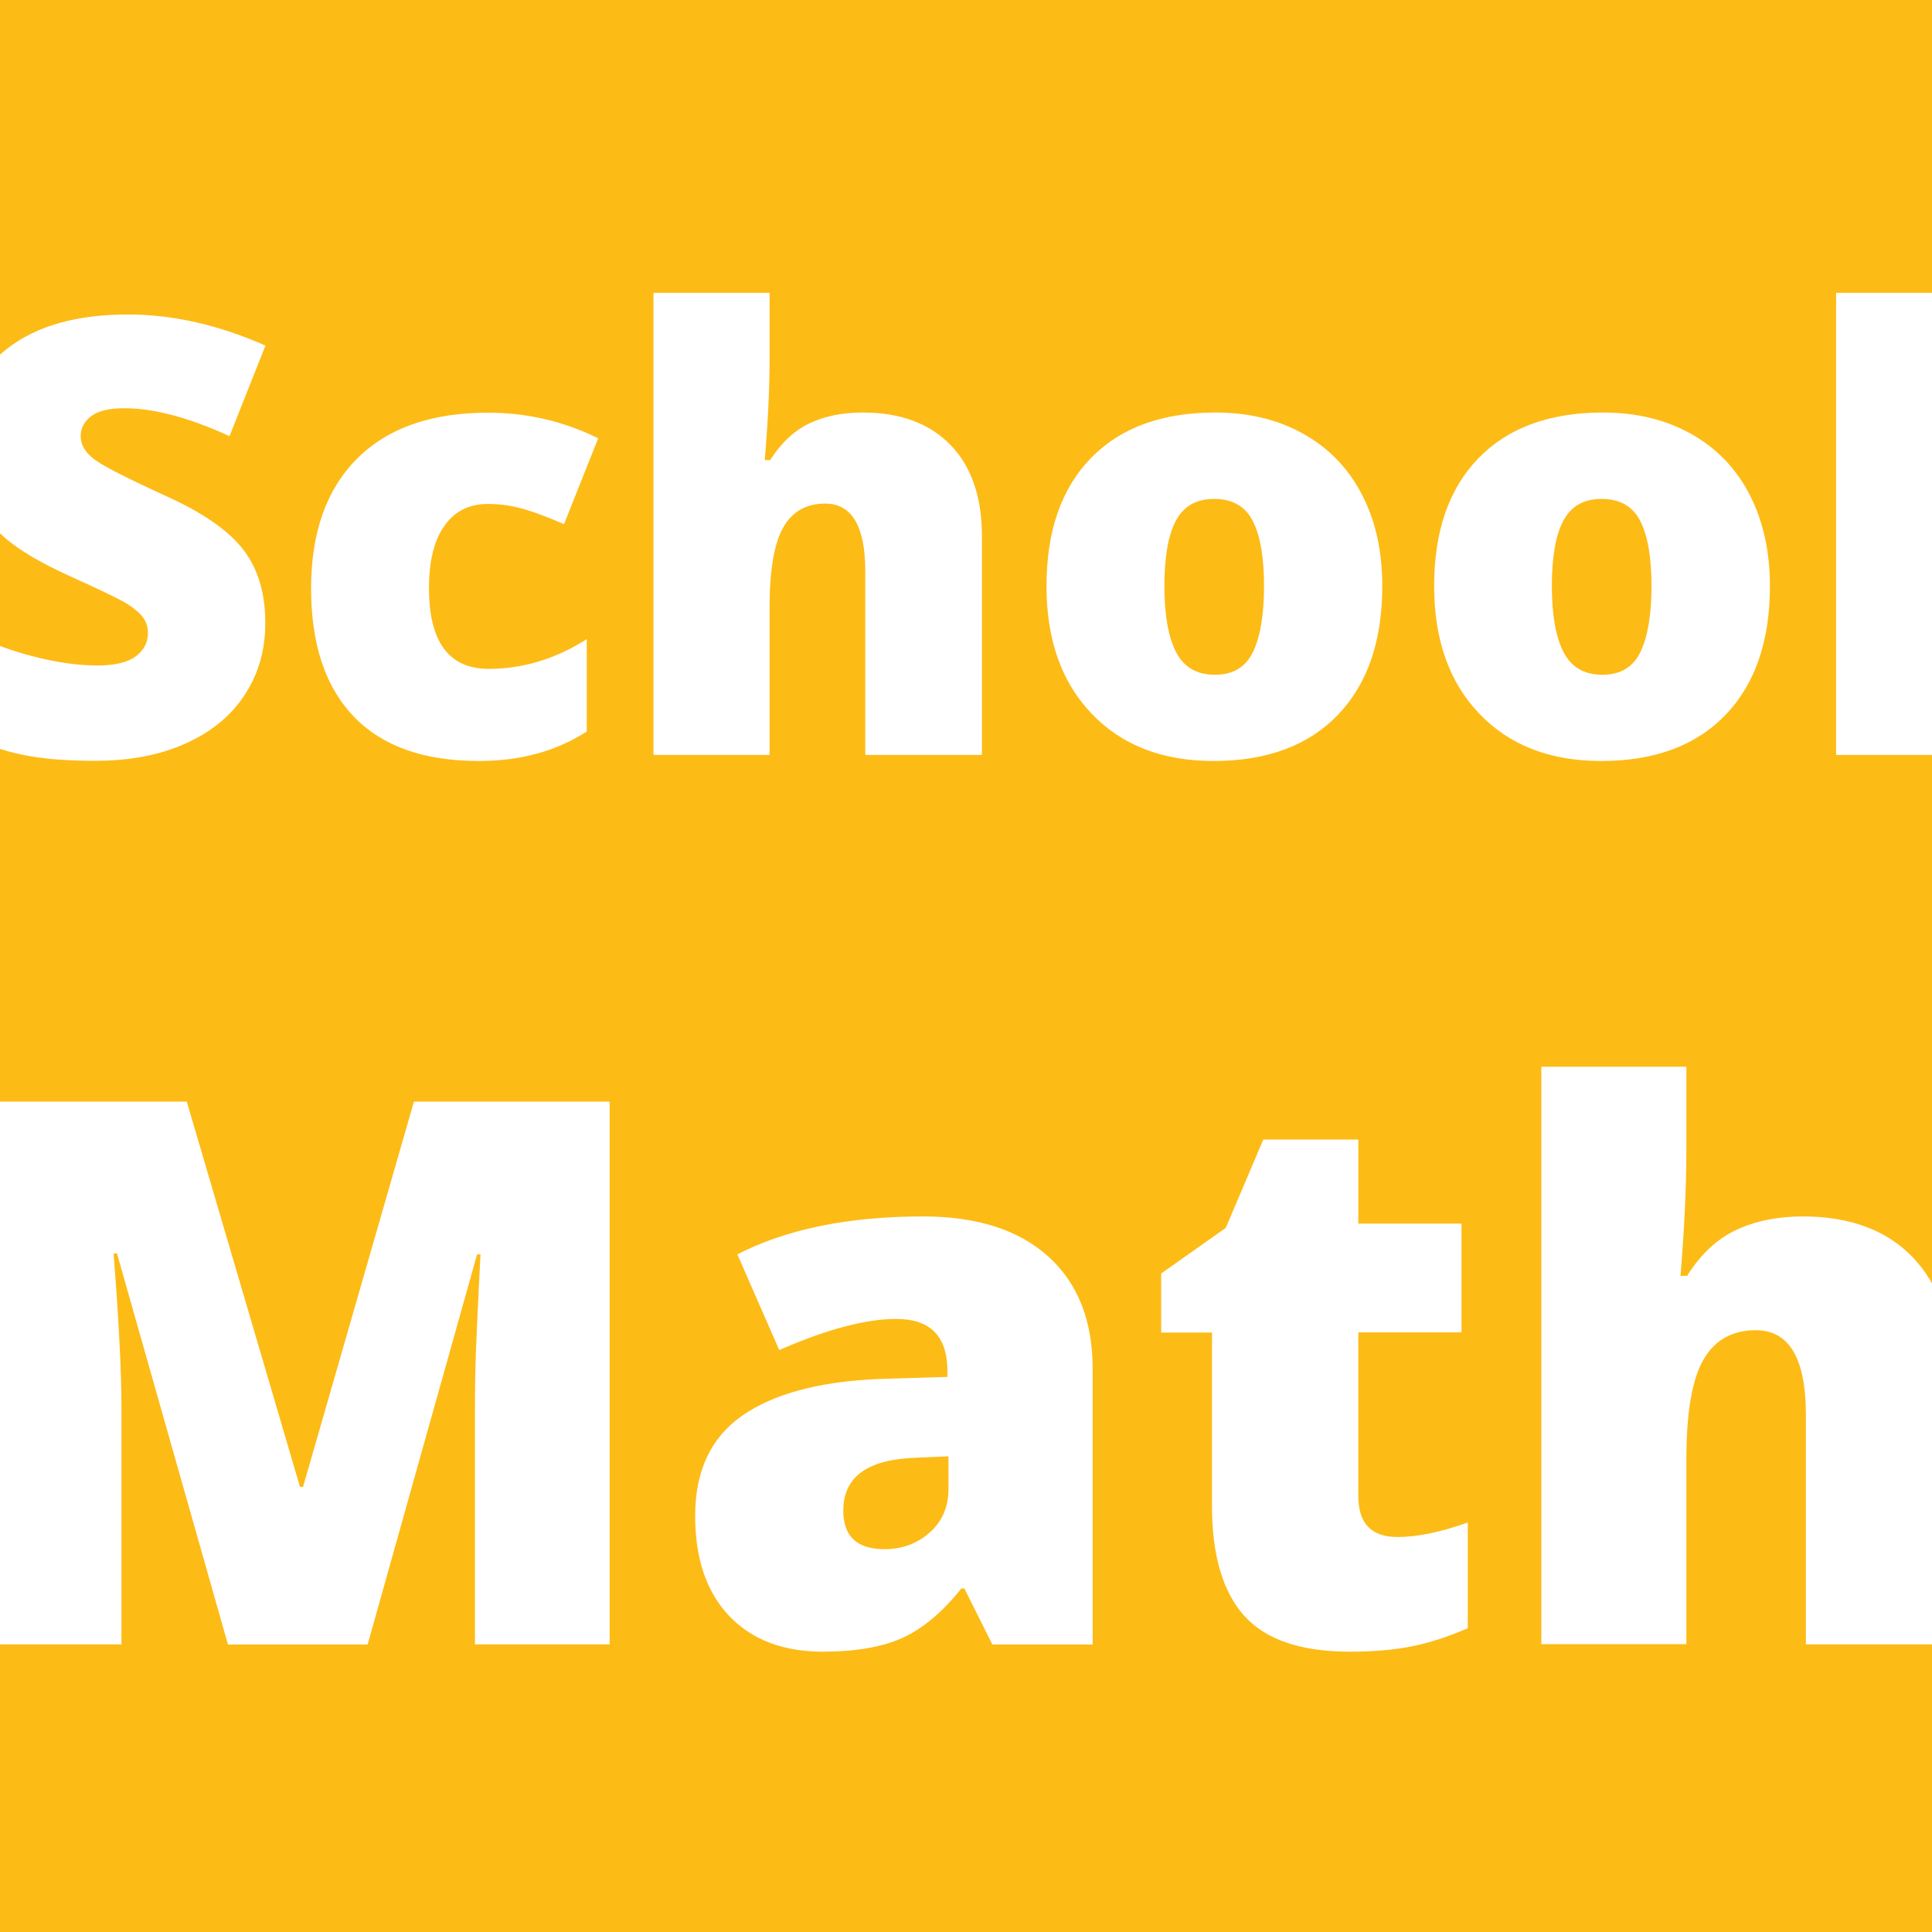<?xml version="1.0" encoding="UTF-8"?> <!-- Generator: Adobe Illustrator 24.0.1, SVG Export Plug-In . SVG Version: 6.00 Build 0) --> <svg xmlns="http://www.w3.org/2000/svg" xmlns:xlink="http://www.w3.org/1999/xlink" id="Layer_1" x="0px" y="0px" viewBox="0 0 1080 1080" style="enable-background:new 0 0 1080 1080;" xml:space="preserve"> <style type="text/css"> .st0{fill:#FDBB16;} .st1{clip-path:url(#SVGID_2_);fill:#FFFFFF;} </style> <g id="_2"> <g> <rect y="0" class="st0" width="1080" height="1080"></rect> </g> <g> <defs> <rect id="SVGID_1_" y="0" width="1080" height="1080"></rect> </defs> <clipPath id="SVGID_2_"> <use xlink:href="#SVGID_1_" style="overflow:visible;"></use> </clipPath> <path class="st1" d="M148.3,348.3c0,15.1-3.8,28.4-11.5,40.1c-7.6,11.7-18.7,20.8-33,27.2c-14.4,6.5-31.3,9.7-50.6,9.7 c-16.2,0-29.7-1.1-40.7-3.4s-22.4-6.2-34.2-11.9v-58.4c12.5,6.4,25.5,11.4,39,15c13.5,3.6,25.9,5.4,37.2,5.4 c9.7,0,16.9-1.7,21.4-5.1c4.5-3.4,6.8-7.7,6.8-13c0-3.3-0.9-6.2-2.7-8.7s-4.8-5-8.8-7.6c-4-2.5-14.8-7.7-32.3-15.6 c-15.8-7.2-27.7-14.2-35.6-20.9c-7.9-6.8-13.8-14.5-17.6-23.2c-3.8-8.7-5.7-19.1-5.7-31c0-22.4,8.1-39.8,24.4-52.3 c16.3-12.5,38.6-18.8,67.1-18.8c25.1,0,50.7,5.8,76.9,17.4l-20.1,50.6c-22.7-10.4-42.3-15.6-58.8-15.6c-8.5,0-14.7,1.5-18.6,4.5 c-3.9,3-5.8,6.7-5.8,11.1c0,4.8,2.5,9,7.4,12.8c4.9,3.8,18.3,10.6,40.1,20.6c20.9,9.4,35.4,19.5,43.6,30.3 S148.3,331.9,148.3,348.3z M267.7,425.4c-30.8,0-54.1-8.3-70-24.9c-15.9-16.6-23.8-40.5-23.8-71.6c0-31.2,8.6-55.4,25.7-72.5 c17.2-17.2,41.6-25.7,73.2-25.7c21.8,0,42.3,4.8,61.6,14.3l-19.1,48c-7.9-3.4-15.1-6.2-21.7-8.2c-6.6-2-13.6-3.1-20.8-3.1 c-10.5,0-18.7,4.1-24.4,12.3c-5.8,8.2-8.6,19.8-8.6,34.7c0,30.1,11.1,45.2,33.4,45.2c19,0,37.3-5.5,54.8-16.6v51.6 C311.2,419.8,291.2,425.4,267.7,425.4z M483.7,422V319.4c0-25.2-7.5-37.9-22.4-37.9c-10.6,0-18.5,4.5-23.5,13.4 c-5,8.9-7.6,23.7-7.6,44.4V422h-64.9V163.7h64.9v36.7c0,16.6-0.9,35.5-2.7,56.8h3c6.2-9.7,13.6-16.6,22.1-20.6 c8.5-4,18.4-6,29.7-6c21,0,37.4,6.1,49.1,18.2c11.7,12.1,17.5,29.1,17.5,50.9V422H483.7z M772.7,327.6c0,30.8-8.3,54.8-24.8,72 c-16.5,17.2-39.7,25.8-69.5,25.8c-28.6,0-51.3-8.8-68.1-26.4c-16.9-17.6-25.3-41.4-25.3-71.4c0-30.7,8.3-54.5,24.8-71.5 c16.5-17,39.8-25.5,69.6-25.5c18.5,0,34.8,3.9,49,11.8c14.2,7.9,25.1,19.1,32.8,33.8C768.9,290.9,772.7,308,772.7,327.6z M650.9,327.6c0,16.2,2.2,28.5,6.5,36.9s11.6,12.7,21.7,12.7c10.1,0,17.2-4.2,21.3-12.7s6.2-20.8,6.2-36.9c0-16-2.1-28.2-6.3-36.4 c-4.2-8.2-11.4-12.3-21.6-12.3c-10,0-17.1,4.1-21.4,12.2S650.9,311.4,650.9,327.6z M989.4,327.6c0,30.8-8.3,54.8-24.8,72 c-16.5,17.2-39.7,25.8-69.5,25.8c-28.6,0-51.3-8.8-68.1-26.4c-16.9-17.6-25.3-41.4-25.3-71.4c0-30.7,8.3-54.5,24.8-71.5 c16.5-17,39.8-25.5,69.6-25.5c18.5,0,34.8,3.9,49,11.8c14.2,7.9,25.1,19.1,32.8,33.8C985.5,290.9,989.4,308,989.4,327.6z M867.5,327.6c0,16.2,2.2,28.5,6.5,36.9s11.6,12.7,21.7,12.7c10.1,0,17.2-4.2,21.3-12.7s6.2-20.8,6.2-36.9c0-16-2.1-28.2-6.3-36.4 c-4.2-8.2-11.4-12.3-21.6-12.3c-10,0-17.1,4.1-21.4,12.2S867.5,311.4,867.5,327.6z M1091.3,422h-64.9V163.7h64.9V422z M127.4,919.2l-62-218.5h-1.9c2.9,37.2,4.4,66.1,4.4,86.7v131.8H-4.8V615.8h109.2l63.3,215.4h1.7l62-215.4h109.4v303.4h-75.3v-133 c0-6.9,0.1-14.6,0.3-23c0.2-8.4,1.1-29.1,2.8-62h-1.9l-61.2,218.1H127.4z M554.7,919.2L539.1,888h-1.7 c-10.9,13.6-22.1,22.8-33.4,27.8c-11.3,5-26,7.5-44,7.5c-22.1,0-39.6-6.6-52.3-19.9c-12.7-13.3-19.1-32-19.1-56 c0-25,8.7-43.7,26.1-55.9c17.4-12.2,42.7-19.1,75.7-20.6l39.2-1.2v-3.3c0-19.4-9.5-29.1-28.6-29.1c-17.2,0-38.9,5.8-65.4,17.4 l-23.4-53.5c27.4-14.1,62-21.2,103.8-21.2c30.2,0,53.5,7.5,70,22.4c16.5,14.9,24.8,35.8,24.8,62.7v154.2H554.7z M494.5,866 c9.8,0,18.2-3.1,25.2-9.3c7-6.2,10.5-14.3,10.5-24.3v-18.3l-18.7,0.8c-26.7,1-40.1,10.8-40.1,29.5 C471.4,858.9,479.1,866,494.5,866z M781.3,859.2c10.9,0,24-2.7,39.2-8.1v59.1c-10.9,4.7-21.3,8.1-31.2,10.1c-9.9,2-21.5,3-34.8,3 c-27.3,0-46.9-6.7-58.9-20c-12-13.3-18.1-33.9-18.1-61.5v-96.9h-28.4v-33l36.1-25.5l21-49.4h53.1V684H817v60.8h-57.7v91.5 C759.3,851.6,766.6,859.2,781.3,859.2z M1009.5,919.2V790.9c0-31.5-9.3-47.3-28-47.3c-13.3,0-23.1,5.6-29.4,16.7 c-6.3,11.1-9.4,29.6-9.4,55.5v103.3h-81.1V596.3h81.1v45.9c0,20.8-1.1,44.4-3.3,71h3.7c7.7-12.2,16.9-20.8,27.6-25.7 c10.7-5,23-7.5,37.1-7.5c26.3,0,46.7,7.6,61.3,22.7c14.6,15.1,21.9,36.4,21.9,63.6v152.9H1009.5z"></path> </g> </g> </svg> 